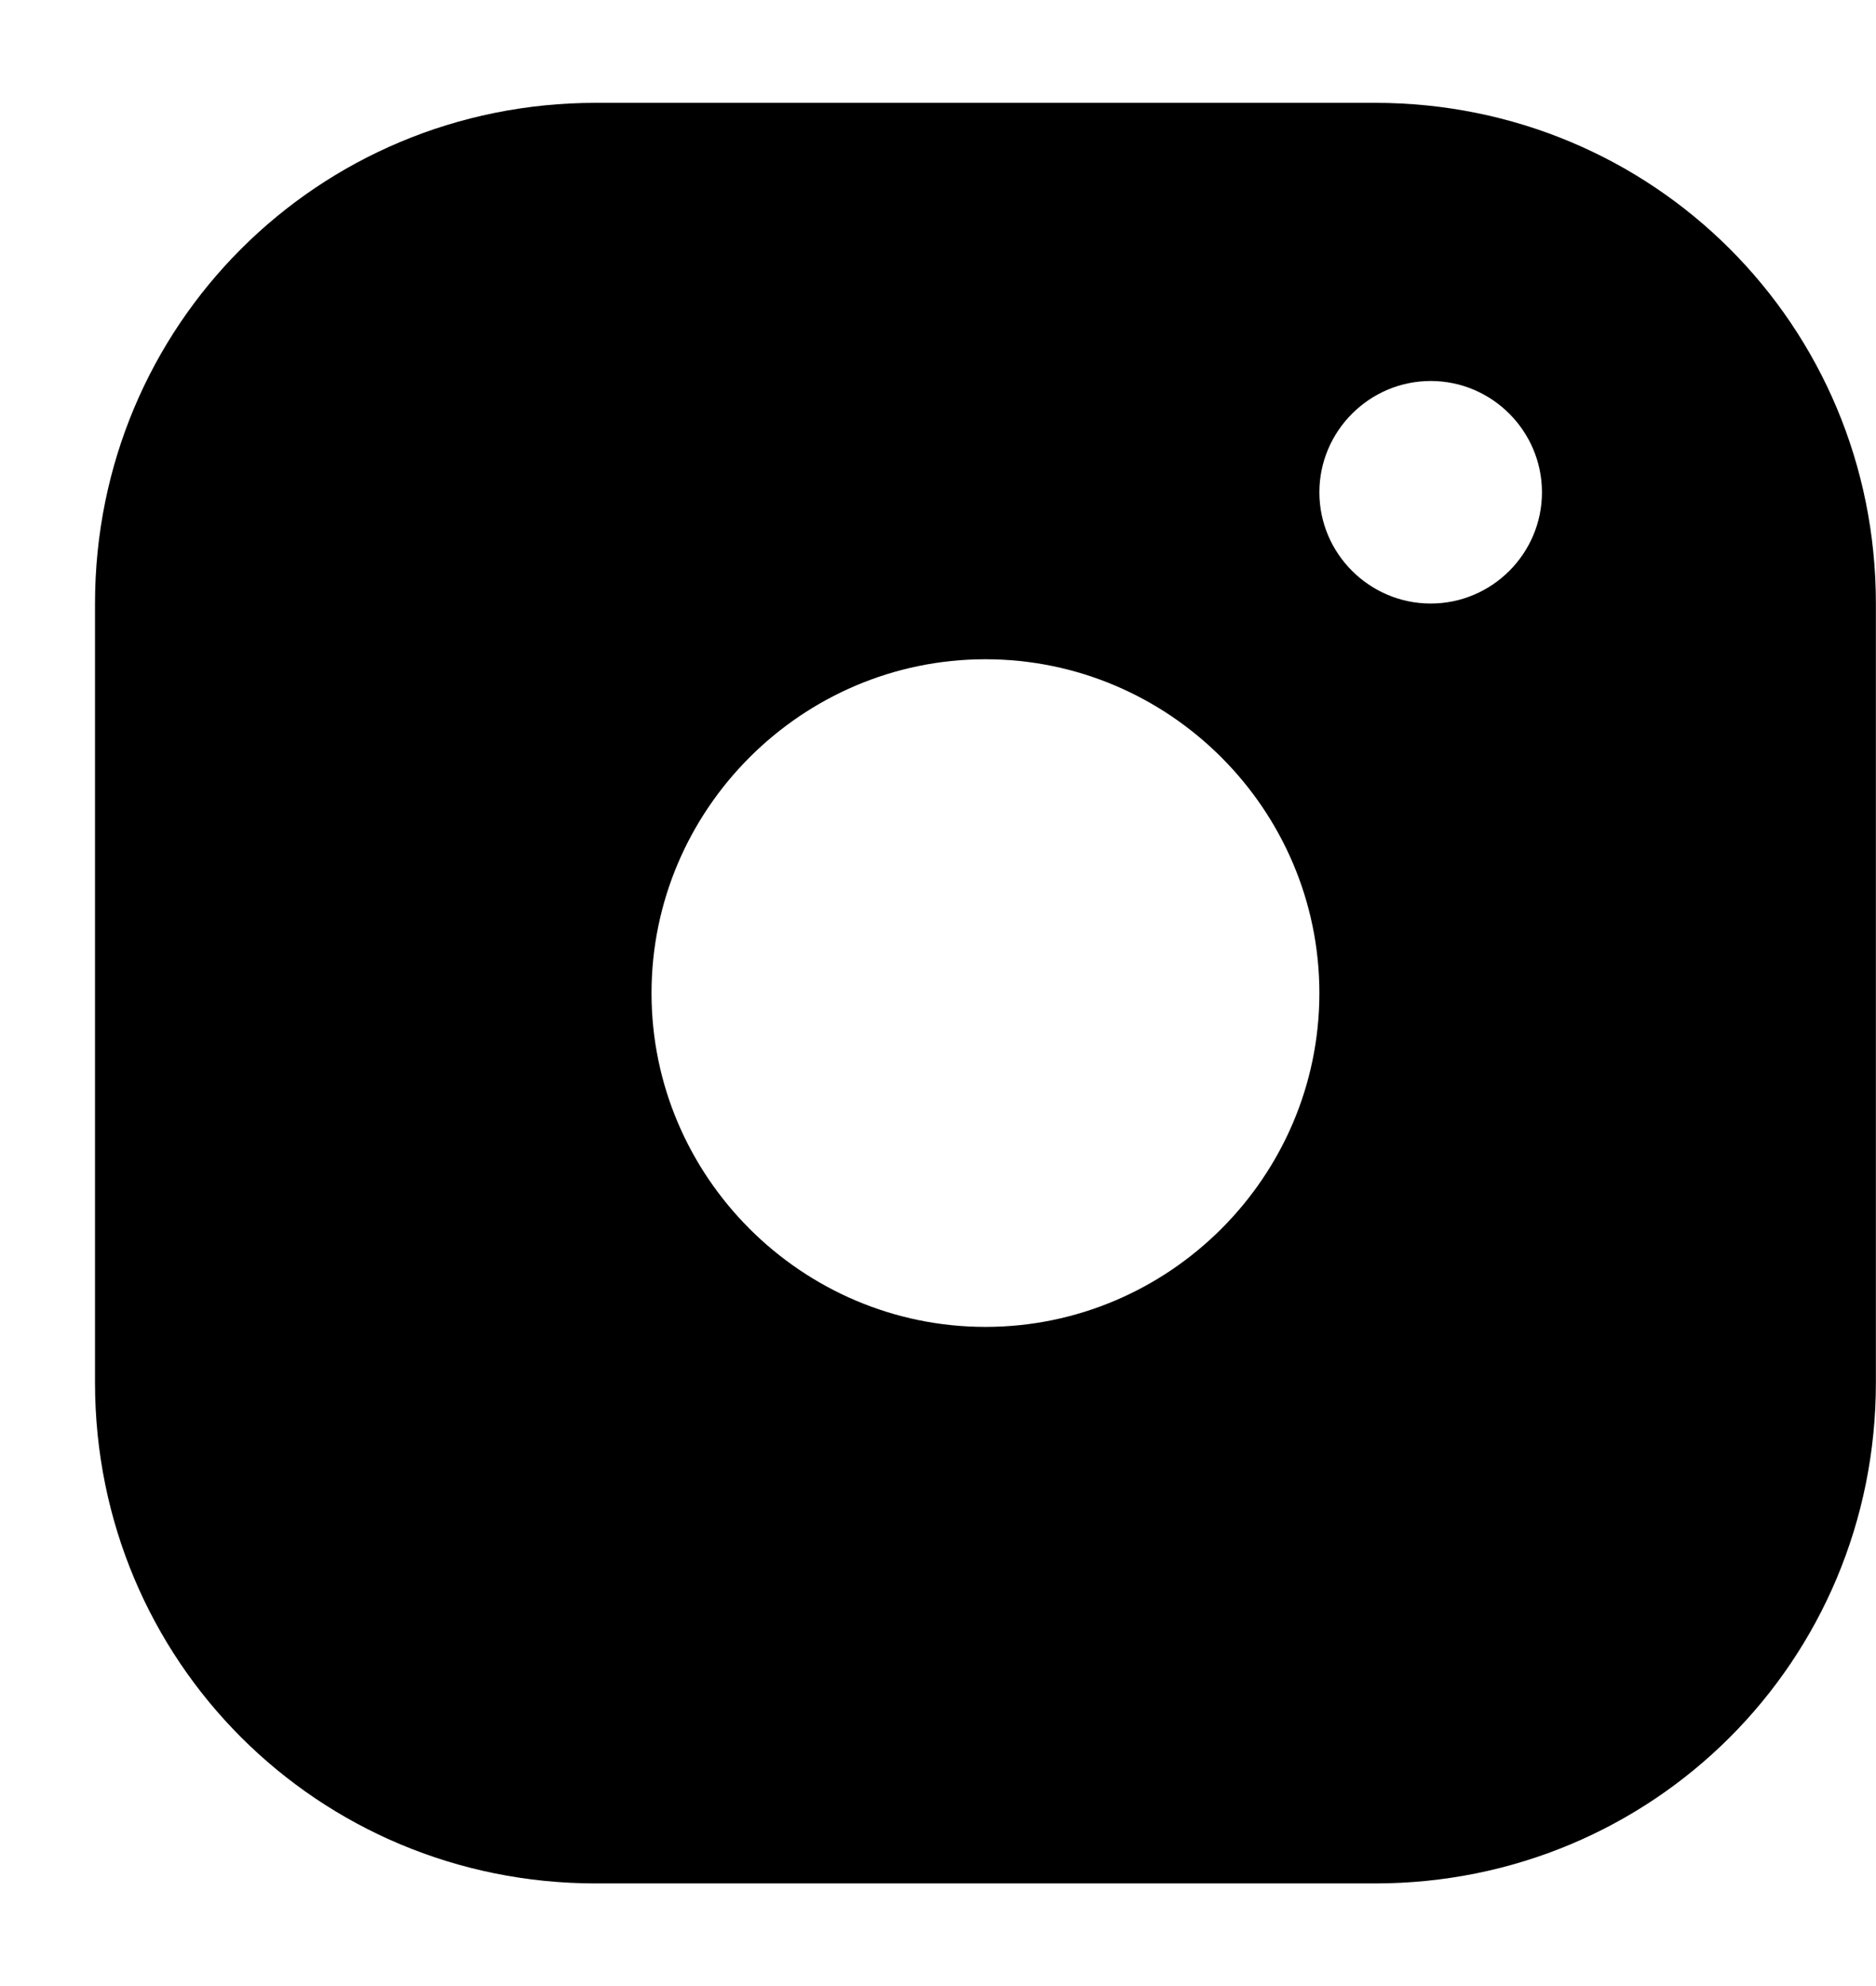 <svg width="17" height="18" viewBox="0 0 17 18" fill="none" xmlns="http://www.w3.org/2000/svg">
<path d="M12.46 0.932H5.4C2.879 0.932 0.861 2.949 0.861 5.47V8.496V12.531C0.861 15.052 2.879 17.07 5.4 17.07H12.46C14.982 17.07 16.999 15.052 16.999 12.531V8.496V5.47C16.999 2.949 14.982 0.932 12.46 0.932ZM8.93 5.975C10.595 5.975 11.956 7.336 11.956 9.001C11.956 10.665 10.595 12.026 8.93 12.026C7.266 12.026 5.904 10.665 5.904 9.001C5.904 7.336 7.266 5.975 8.93 5.975ZM11.956 4.462C11.956 3.907 12.41 3.453 12.965 3.453C13.52 3.453 13.973 3.907 13.973 4.462C13.973 5.017 13.52 5.47 12.965 5.47C12.41 5.47 11.956 5.017 11.956 4.462Z" fill="black"/>
</svg>
